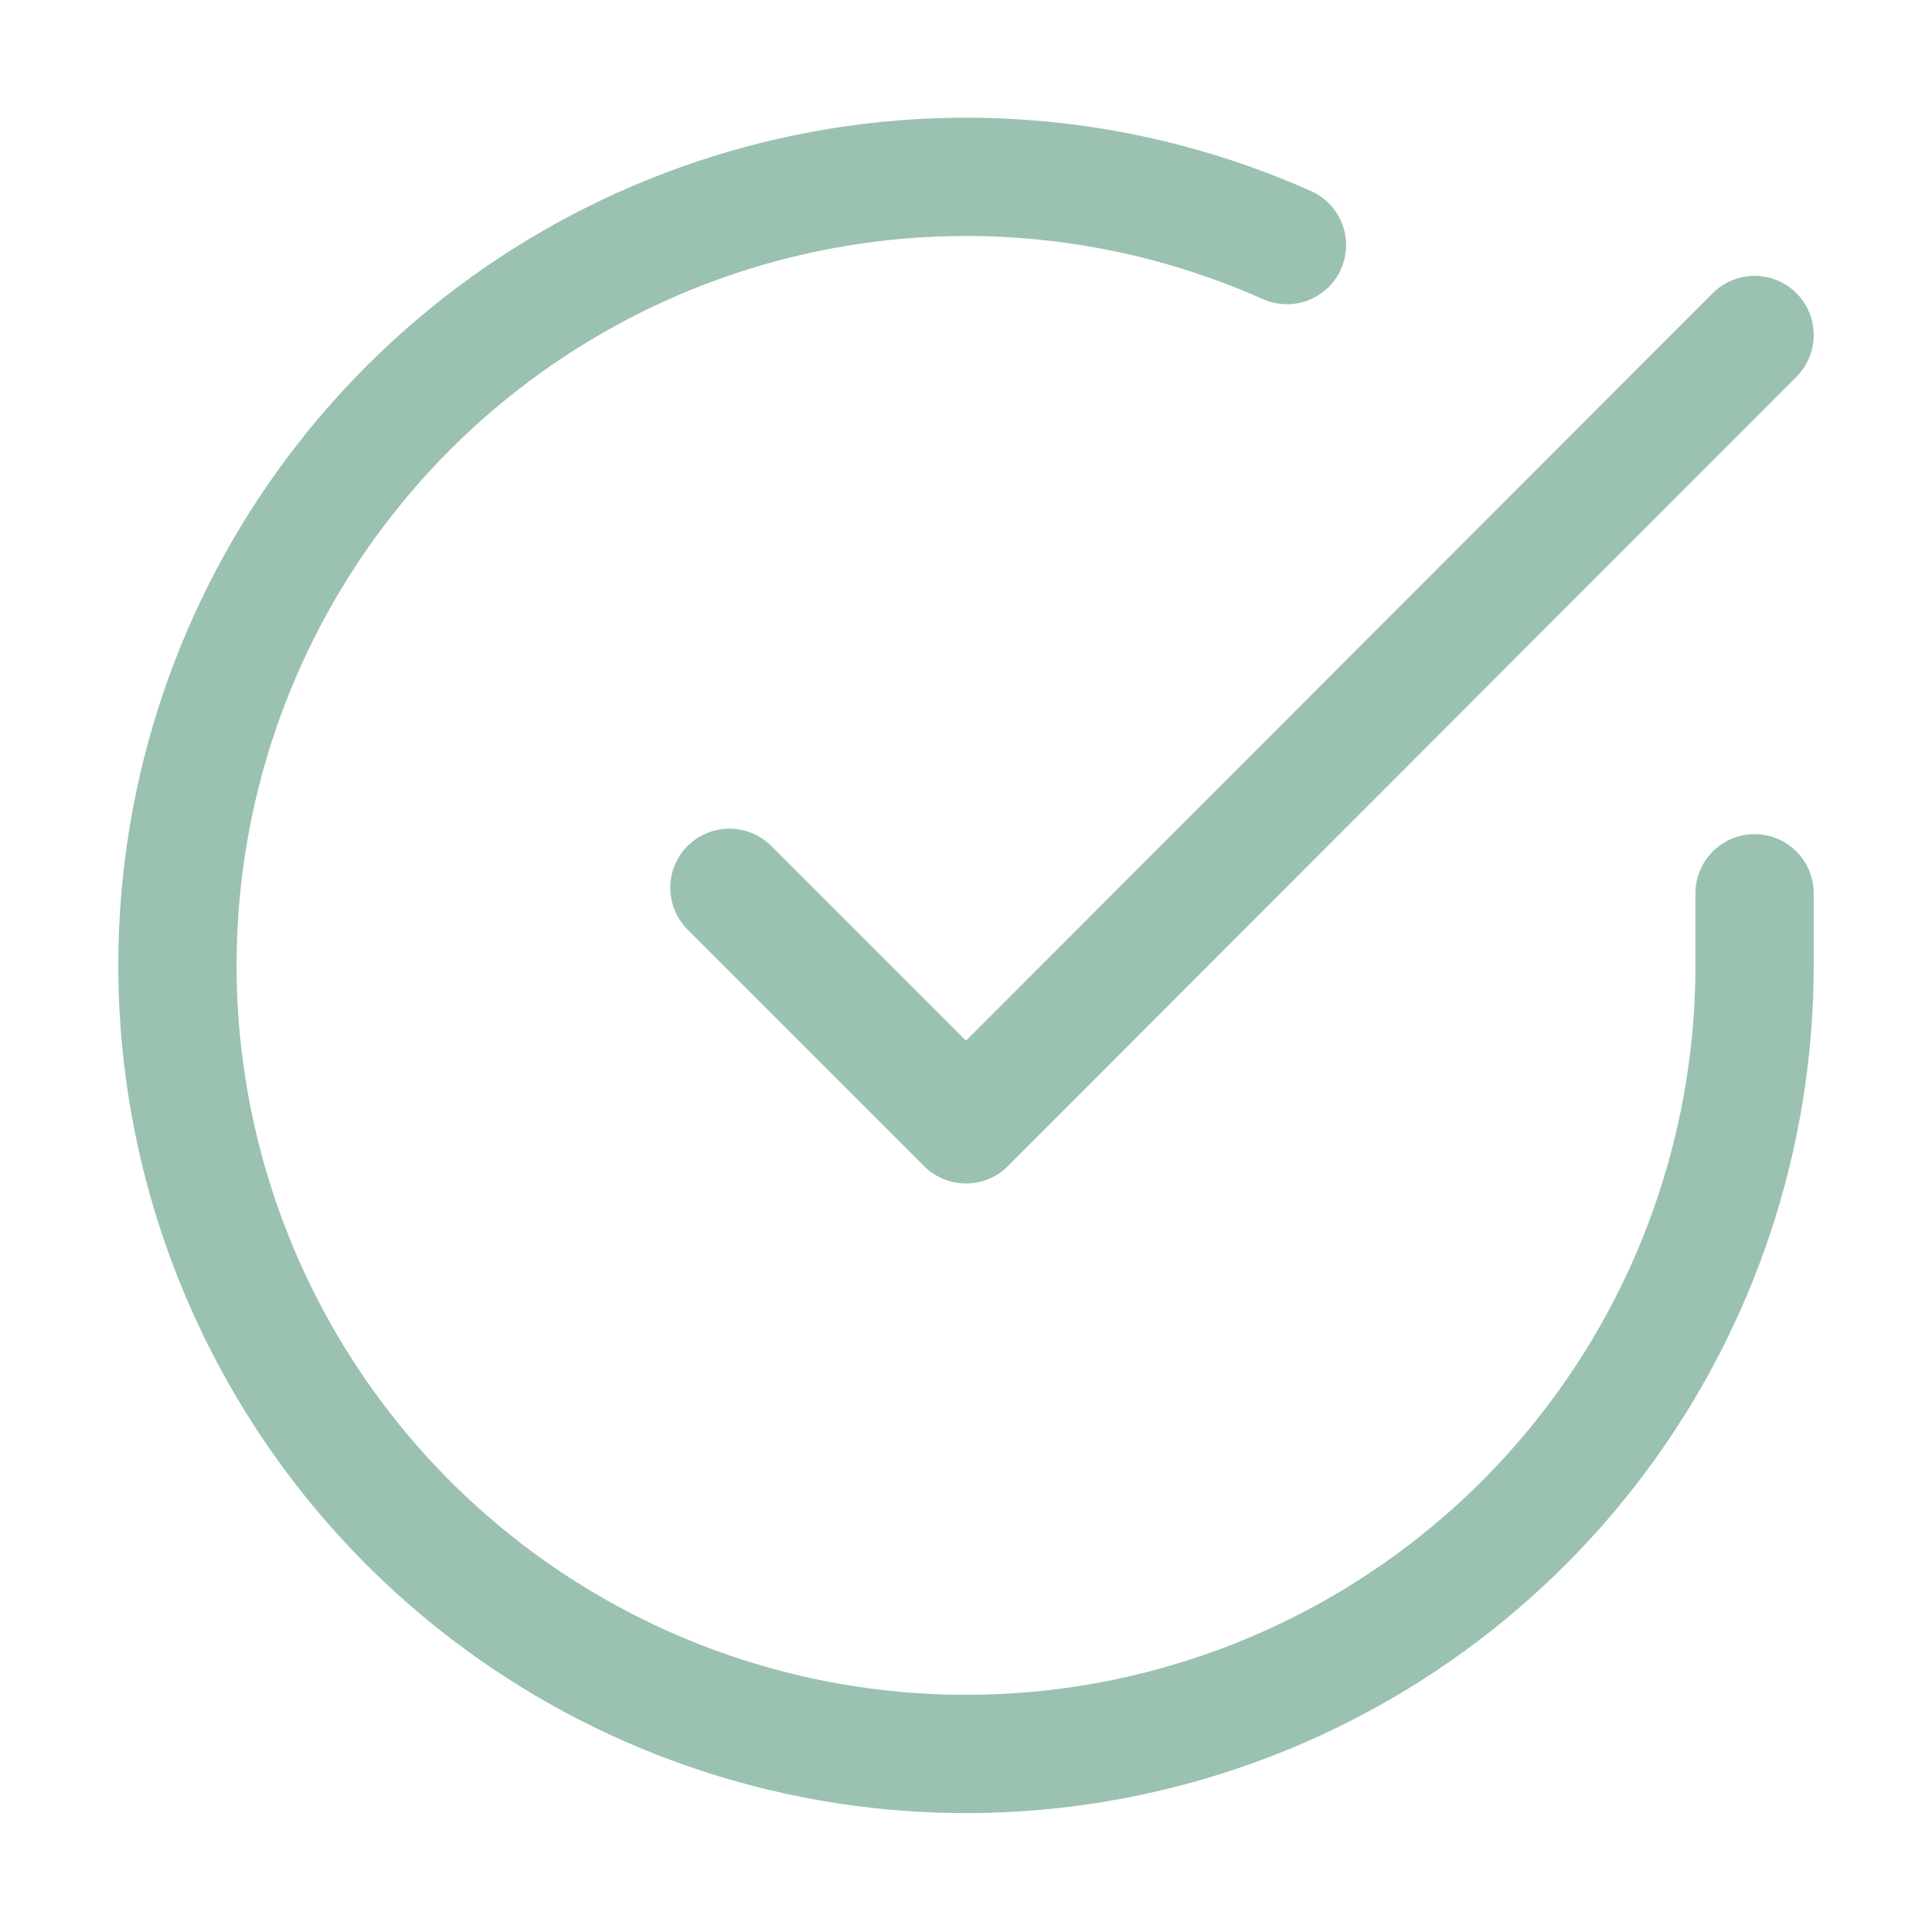 <svg xmlns="http://www.w3.org/2000/svg" fill="none" viewBox="0 0 49 49" height="49" width="49">
<path stroke-linejoin="round" stroke-linecap="round" stroke-width="3" stroke="#9BC1B1" d="M44.5 22.656V24.496C44.498 28.809 43.101 33.006 40.519 36.46C37.936 39.914 34.307 42.441 30.171 43.664C26.035 44.887 21.614 44.74 17.569 43.245C13.523 41.751 10.069 38.989 7.722 35.37C5.375 31.752 4.26 27.472 4.543 23.169C4.827 18.865 6.494 14.769 9.297 11.491C12.099 8.212 15.886 5.927 20.092 4.977C24.299 4.026 28.701 4.461 32.64 6.216"></path>
<path stroke-linejoin="round" stroke-linecap="round" stroke-width="3" stroke="#9BC1B1" d="M44.5 8.496L24.5 28.516L18.5 22.516"></path>
</svg>
